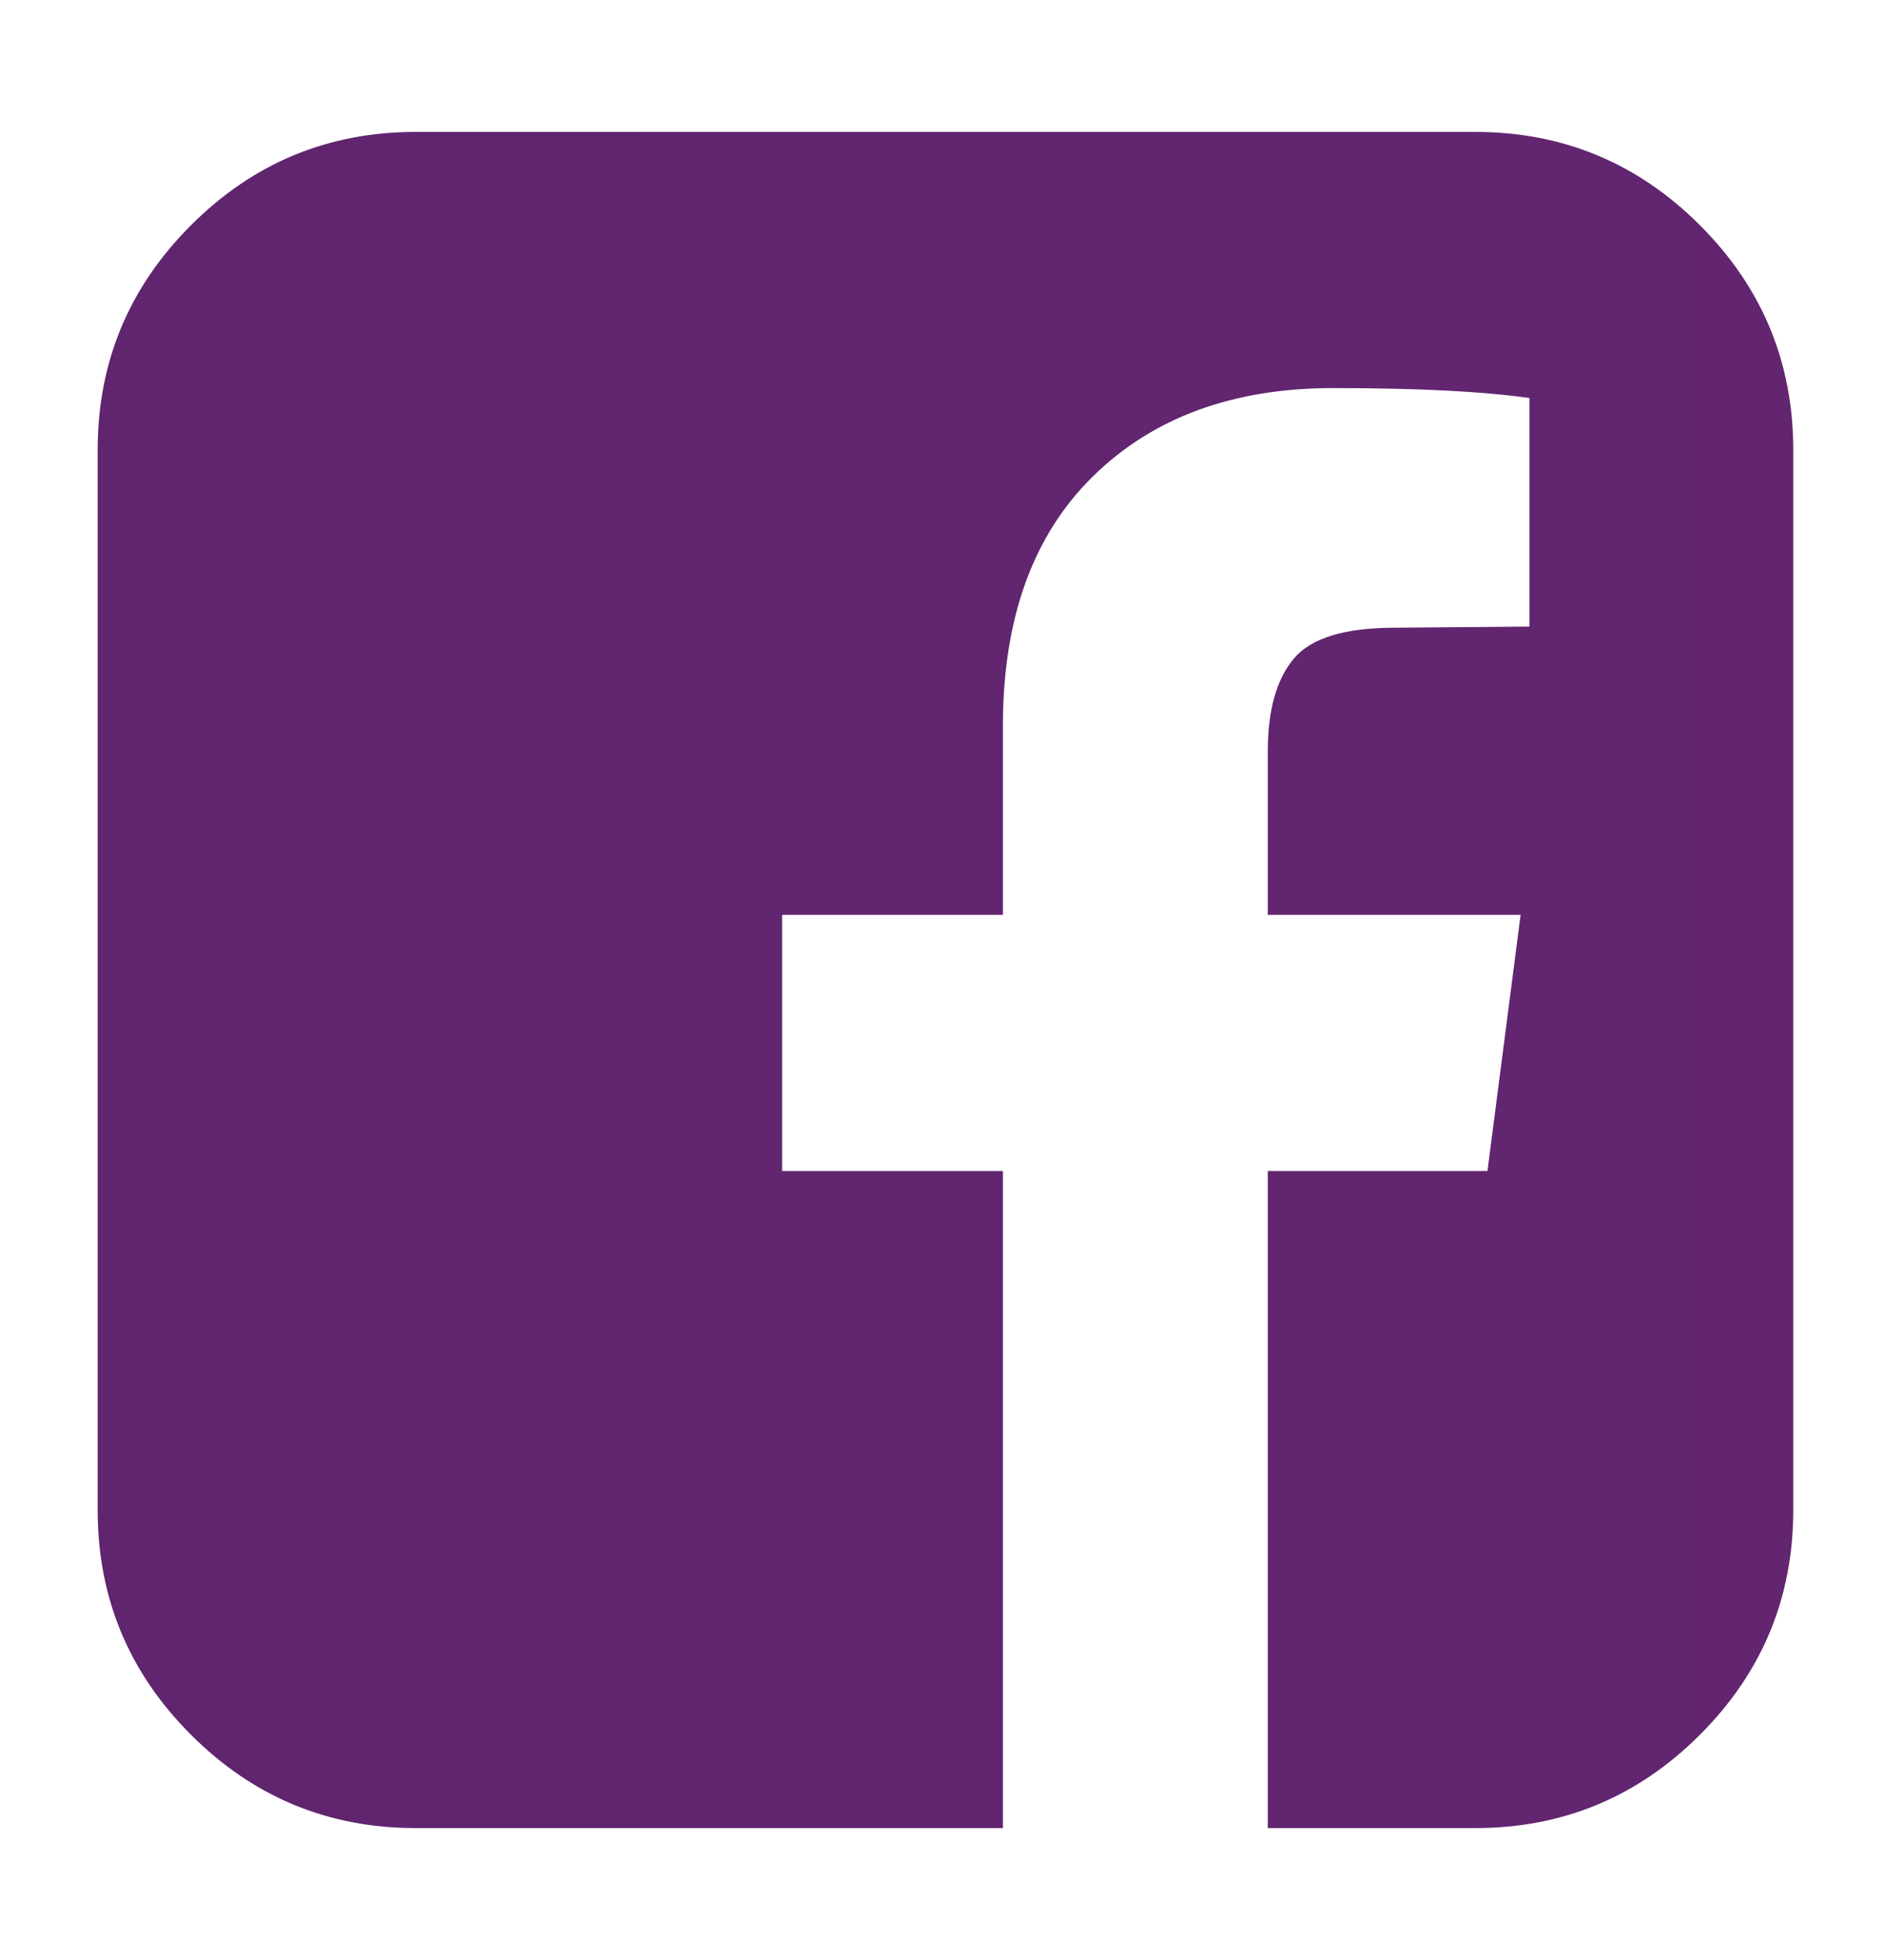 <svg width="25" height="26" viewBox="0 0 25 26" fill="none" xmlns="http://www.w3.org/2000/svg">
<path d="M19.577 1.75C20.739 1.75 21.733 2.163 22.558 2.988C23.383 3.813 23.796 4.807 23.796 5.969V20.031C23.796 21.193 23.383 22.187 22.558 23.012C21.733 23.837 20.739 24.25 19.577 24.25H16.823V15.534H19.738L20.178 12.136H16.823V9.968C16.823 9.421 16.938 9.011 17.168 8.737C17.397 8.464 17.844 8.327 18.508 8.327L20.295 8.312V5.28C19.68 5.192 18.811 5.148 17.688 5.148C16.359 5.148 15.297 5.539 14.502 6.32C13.706 7.102 13.308 8.205 13.308 9.631V12.136H10.378V15.534H13.308V24.25H5.515C4.353 24.25 3.359 23.837 2.534 23.012C1.708 22.187 1.296 21.193 1.296 20.031V5.969C1.296 4.807 1.708 3.813 2.534 2.988C3.359 2.163 4.353 1.75 5.515 1.75H19.577Z" fill="url(#paint0_linear_299_3729)"/>
<defs>
<linearGradient id="paint0_linear_299_3729" x1="-826.09" y1="23.909" x2="1137.55" y2="23.909" gradientUnits="userSpaceOnUse">
<stop stop-color="#262563"/>
<stop offset="1" stop-color="#B22480"/>
</linearGradient>
</defs>
</svg>
